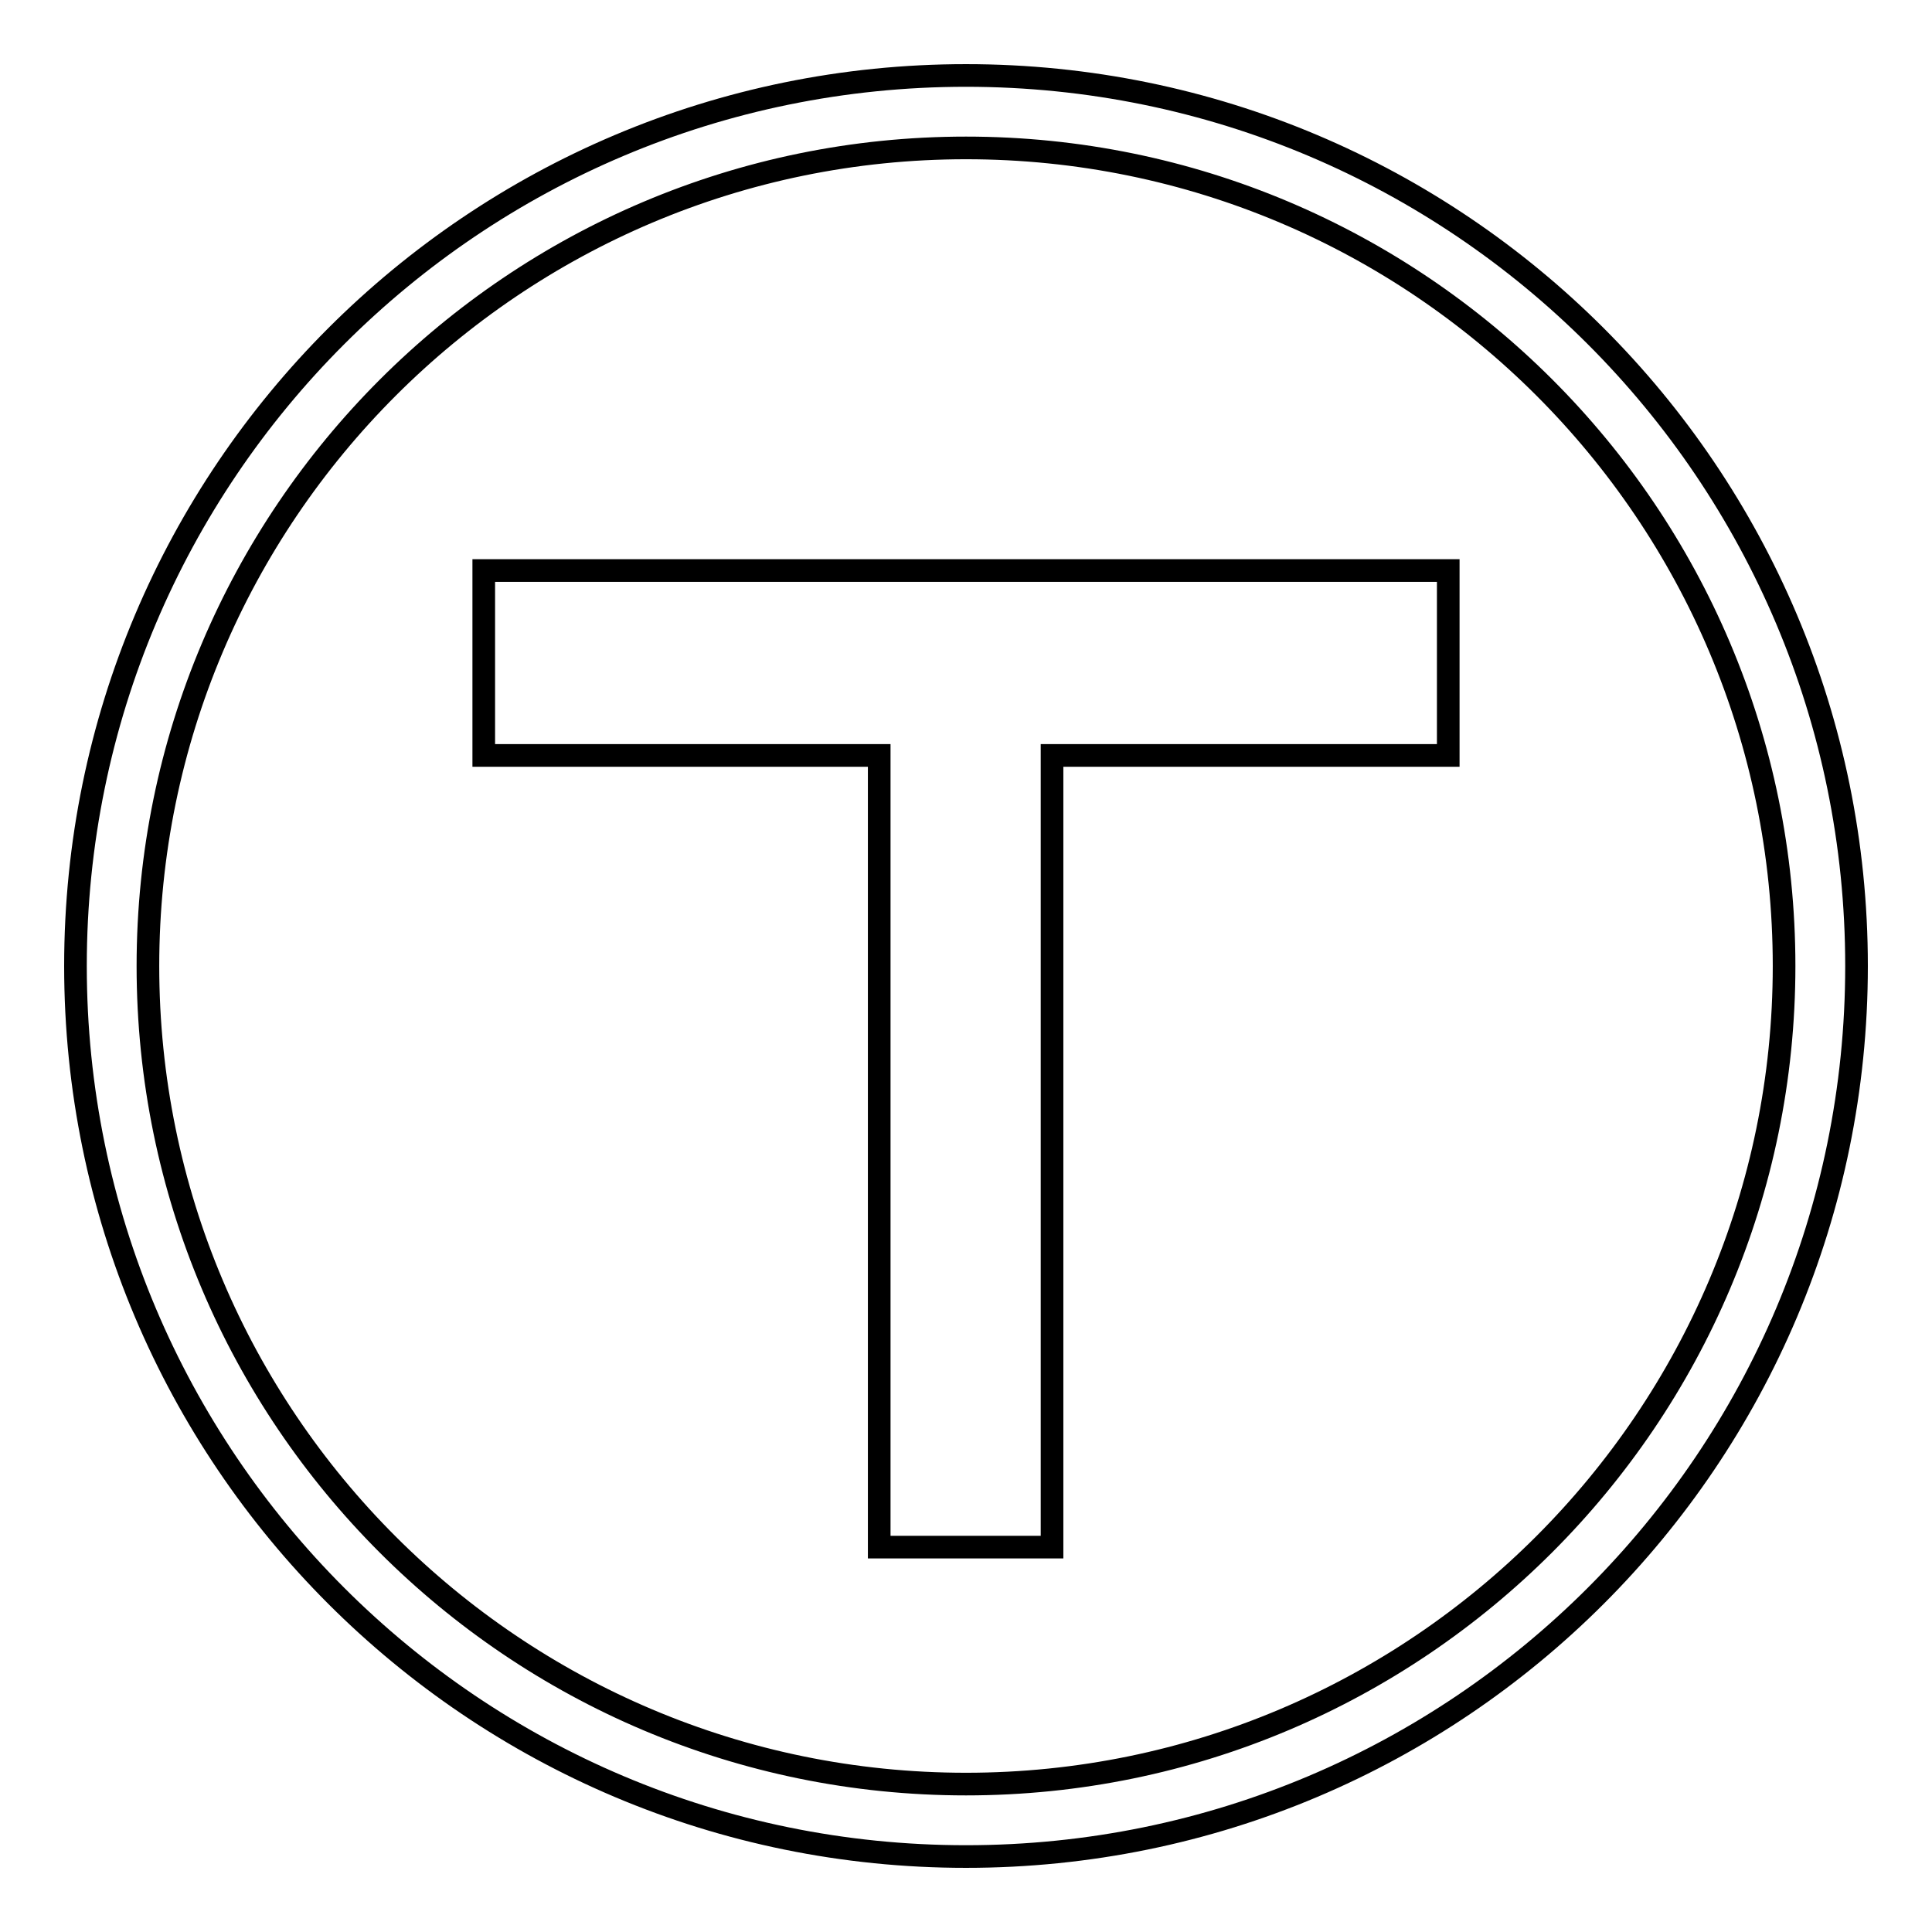 <?xml version="1.0" encoding="utf-8"?>
<!-- Svg Vector Icons : http://www.onlinewebfonts.com/icon -->
<!DOCTYPE svg PUBLIC "-//W3C//DTD SVG 1.1//EN" "http://www.w3.org/Graphics/SVG/1.1/DTD/svg11.dtd">
<svg version="1.1" xmlns="http://www.w3.org/2000/svg" xmlns:xlink="http://www.w3.org/1999/xlink" x="0px" y="0px" viewBox="0 0 256 256" enable-background="new 0 0 256 256" xml:space="preserve">
<g><g><path stroke-width="3" fill-opacity="0" stroke="#000000"  d="M128,10C62.8,10,10,62.8,10,128c0,65.2,52.8,118,118,118c65.2,0,118-52.8,118-118C246,62.8,193.2,10,128,10z M128,236.4c-59.8,0-108.4-48.5-108.4-108.4C19.6,68.2,68.2,19.6,128,19.6c59.8,0,108.4,48.5,108.4,108.4C236.4,187.8,187.8,236.4,128,236.4z M64.1,100.1h52.4V205h22.9V100.1h52.5V75.6H64.1V100.1z"/></g></g>
</svg>